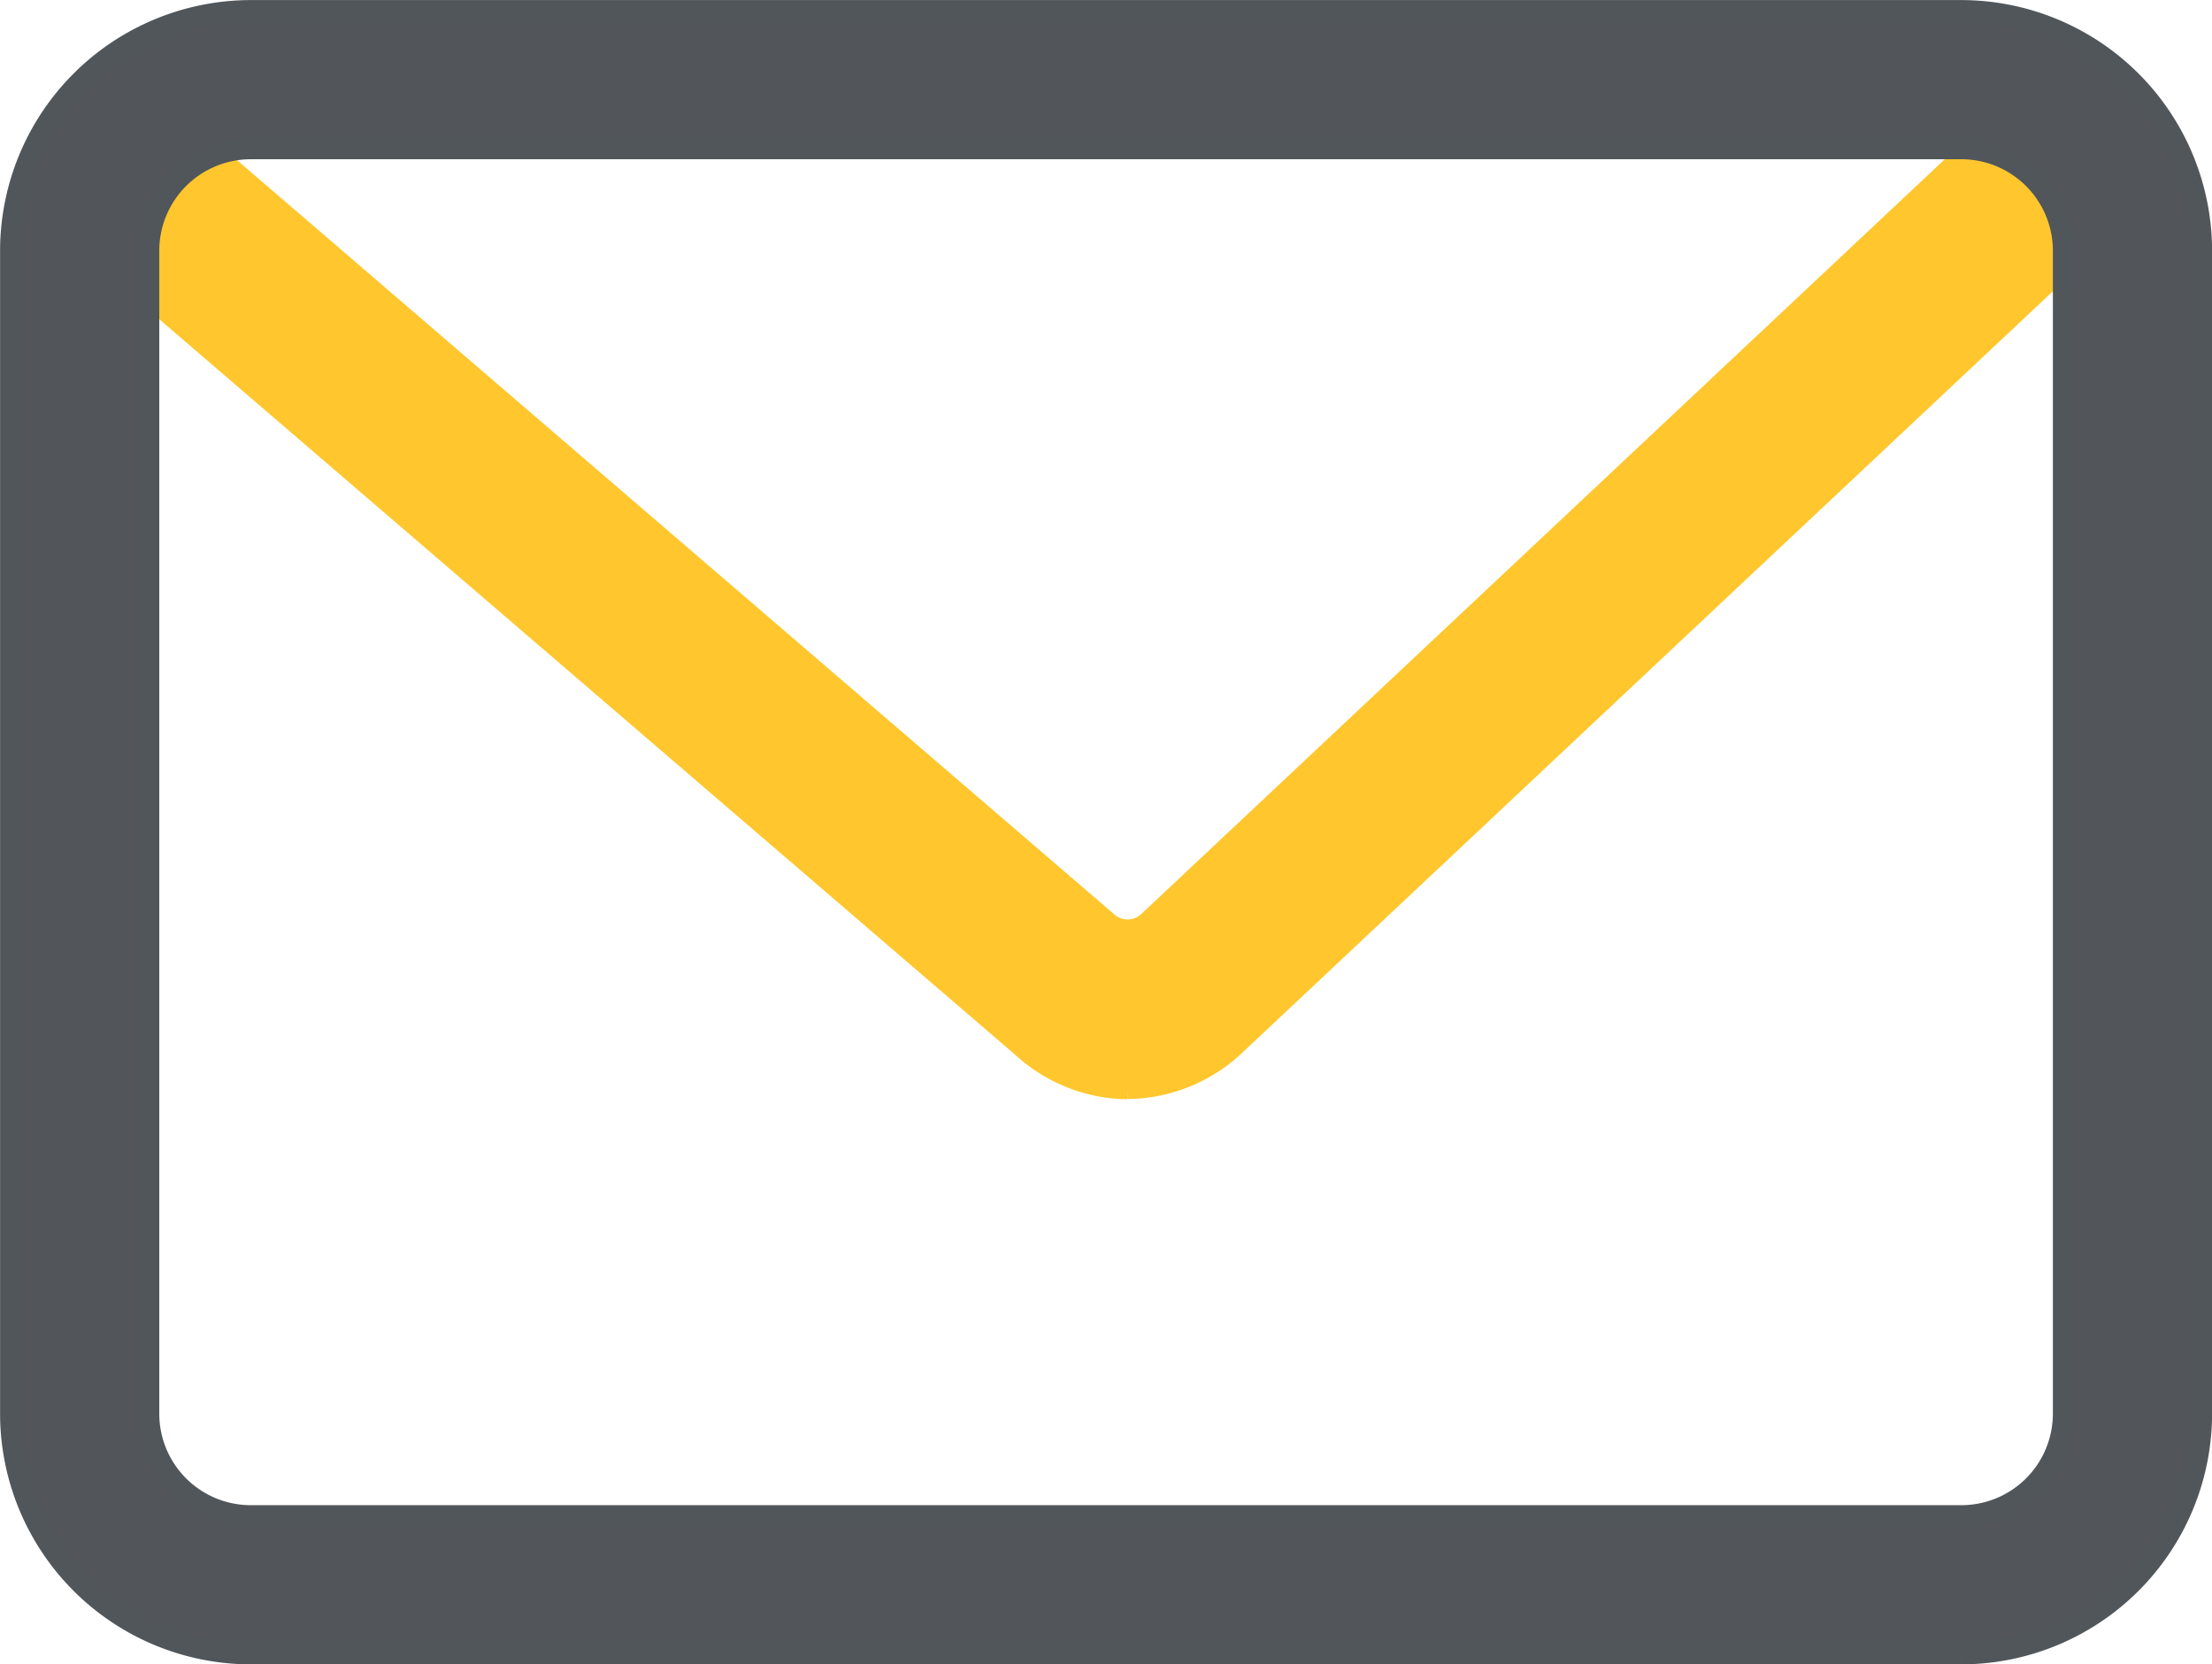 <svg xmlns="http://www.w3.org/2000/svg" width="29.692" height="22.345" viewBox="0 0 29.692 22.345">
  <g id="Group_175829" data-name="Group 175829" transform="translate(0.218 0.147)">
    <g id="Group_175830" data-name="Group 175830" transform="translate(-0.313 0.016)">
      <path id="Path_22384" data-name="Path 22384" d="M15.88,15.865a2.111,2.111,0,0,1-1.41-.559L1.654,4.291,2.756,2.6,15.584,13.631a.42.42,0,0,0,.588,0l11.708-11,1.164,1.631-11.708,11a2.121,2.121,0,0,1-1.456.6" transform="translate(-0.648 -1.42)" fill="#ffc72d" stroke="#ffc72d" stroke-width="0.3"/>
      <path id="Path_22383" data-name="Path 22383" d="M26.177,22.044H3.215A3.219,3.219,0,0,1,0,18.829V3.215A3.219,3.219,0,0,1,3.215,0H26.177a3.219,3.219,0,0,1,3.215,3.215V18.829a3.219,3.219,0,0,1-3.215,3.215M3.215,1.837A1.379,1.379,0,0,0,1.837,3.215V18.829a1.379,1.379,0,0,0,1.378,1.378H26.177a1.379,1.379,0,0,0,1.378-1.378V3.215a1.379,1.379,0,0,0-1.378-1.378Z" transform="translate(0.246 -0.012)" fill="#52565a" stroke="#51565a" stroke-width="0.3"/>
    </g>
  </g>
</svg>
